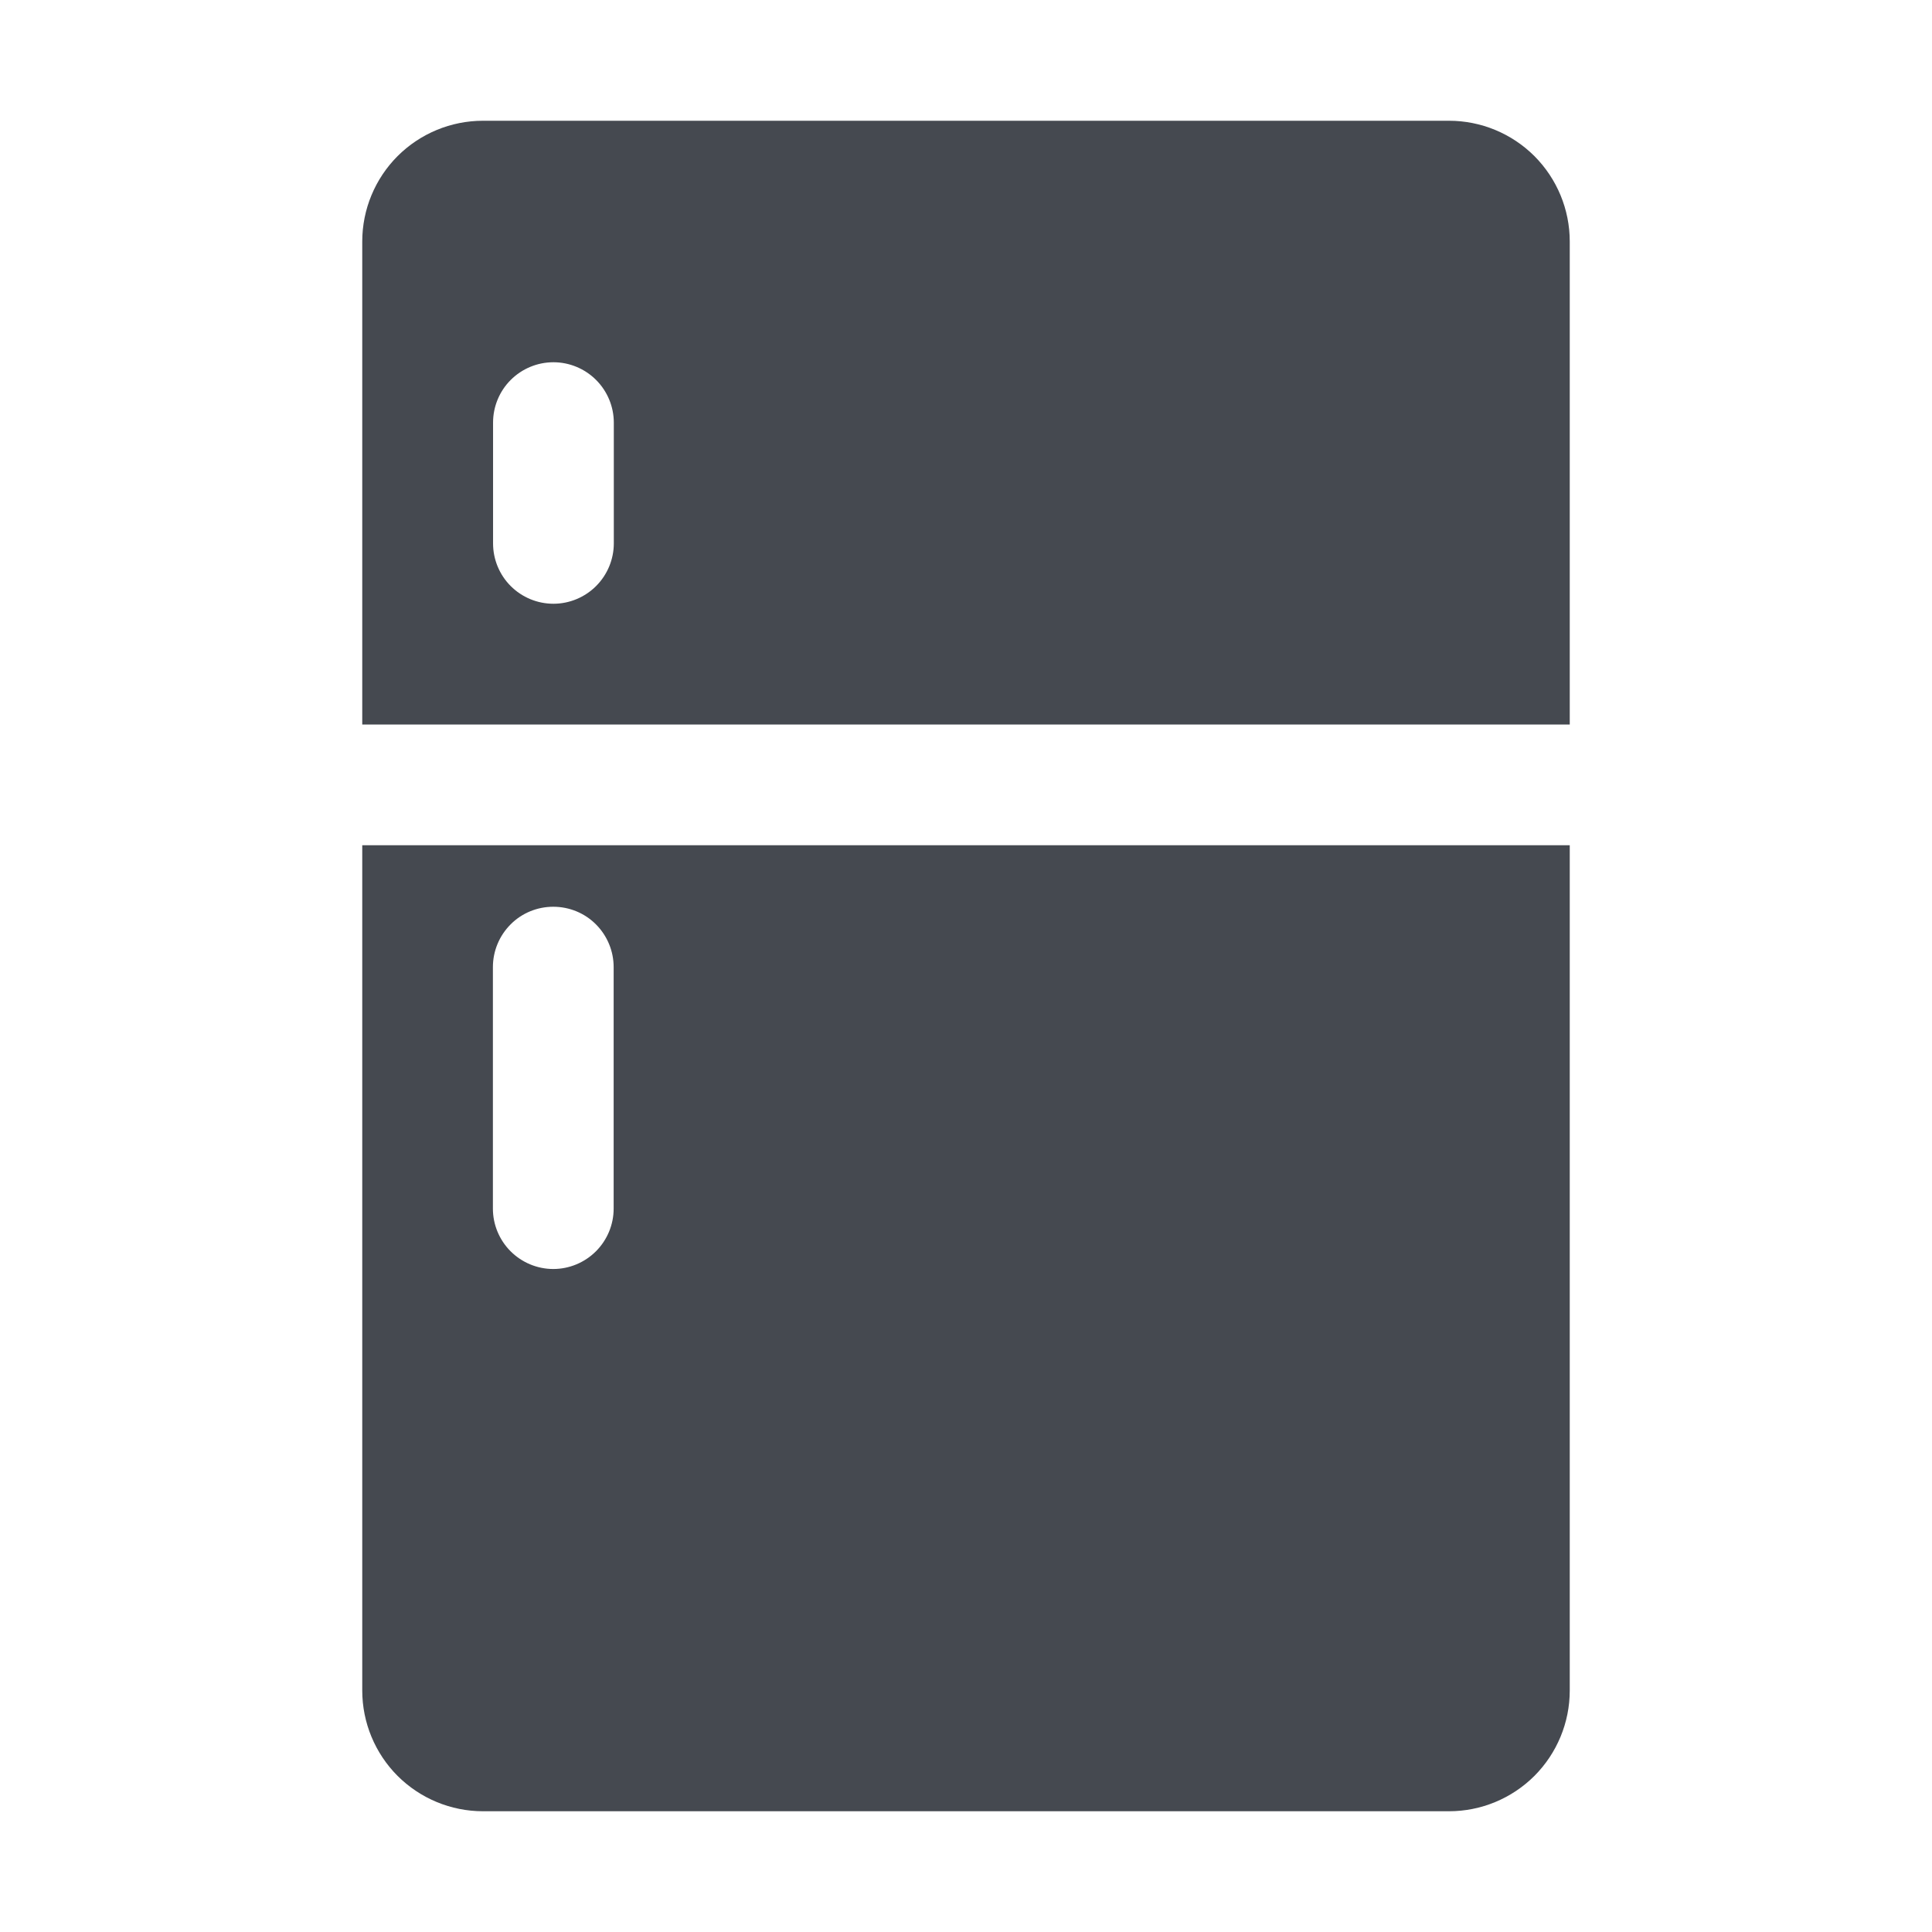 <svg width="24" height="24" viewBox="0 0 24 24" fill="none" xmlns="http://www.w3.org/2000/svg">
<path d="M6 22.5C5.602 22.5 5.221 22.342 4.939 22.061C4.658 21.779 4.5 21.398 4.5 21V10.5H19.5V21C19.5 21.398 19.342 21.779 19.061 22.061C18.779 22.342 18.398 22.5 18 22.5H6ZM6.123 12.014V15.014C6.123 15.212 6.202 15.403 6.343 15.544C6.483 15.684 6.674 15.764 6.873 15.764C7.072 15.764 7.263 15.684 7.403 15.544C7.544 15.403 7.623 15.212 7.623 15.014V12.014C7.623 11.815 7.544 11.624 7.403 11.483C7.263 11.342 7.072 11.264 6.873 11.264C6.674 11.264 6.483 11.342 6.343 11.483C6.202 11.624 6.123 11.815 6.123 12.014ZM19.5 9H4.5V3C4.5 2.602 4.658 2.221 4.939 1.939C5.221 1.658 5.602 1.5 6 1.5H18C18.398 1.5 18.779 1.658 19.061 1.939C19.342 2.221 19.5 2.602 19.5 3V9ZM6.125 5.25V6.75C6.125 6.949 6.204 7.14 6.344 7.28C6.485 7.421 6.676 7.5 6.875 7.5C7.073 7.5 7.264 7.421 7.405 7.28C7.545 7.14 7.625 6.949 7.625 6.75V5.25C7.625 5.051 7.545 4.86 7.405 4.72C7.264 4.579 7.073 4.5 6.875 4.5C6.676 4.5 6.485 4.579 6.344 4.72C6.204 4.86 6.125 5.051 6.125 5.25Z" fill="#454950"/>
</svg>
